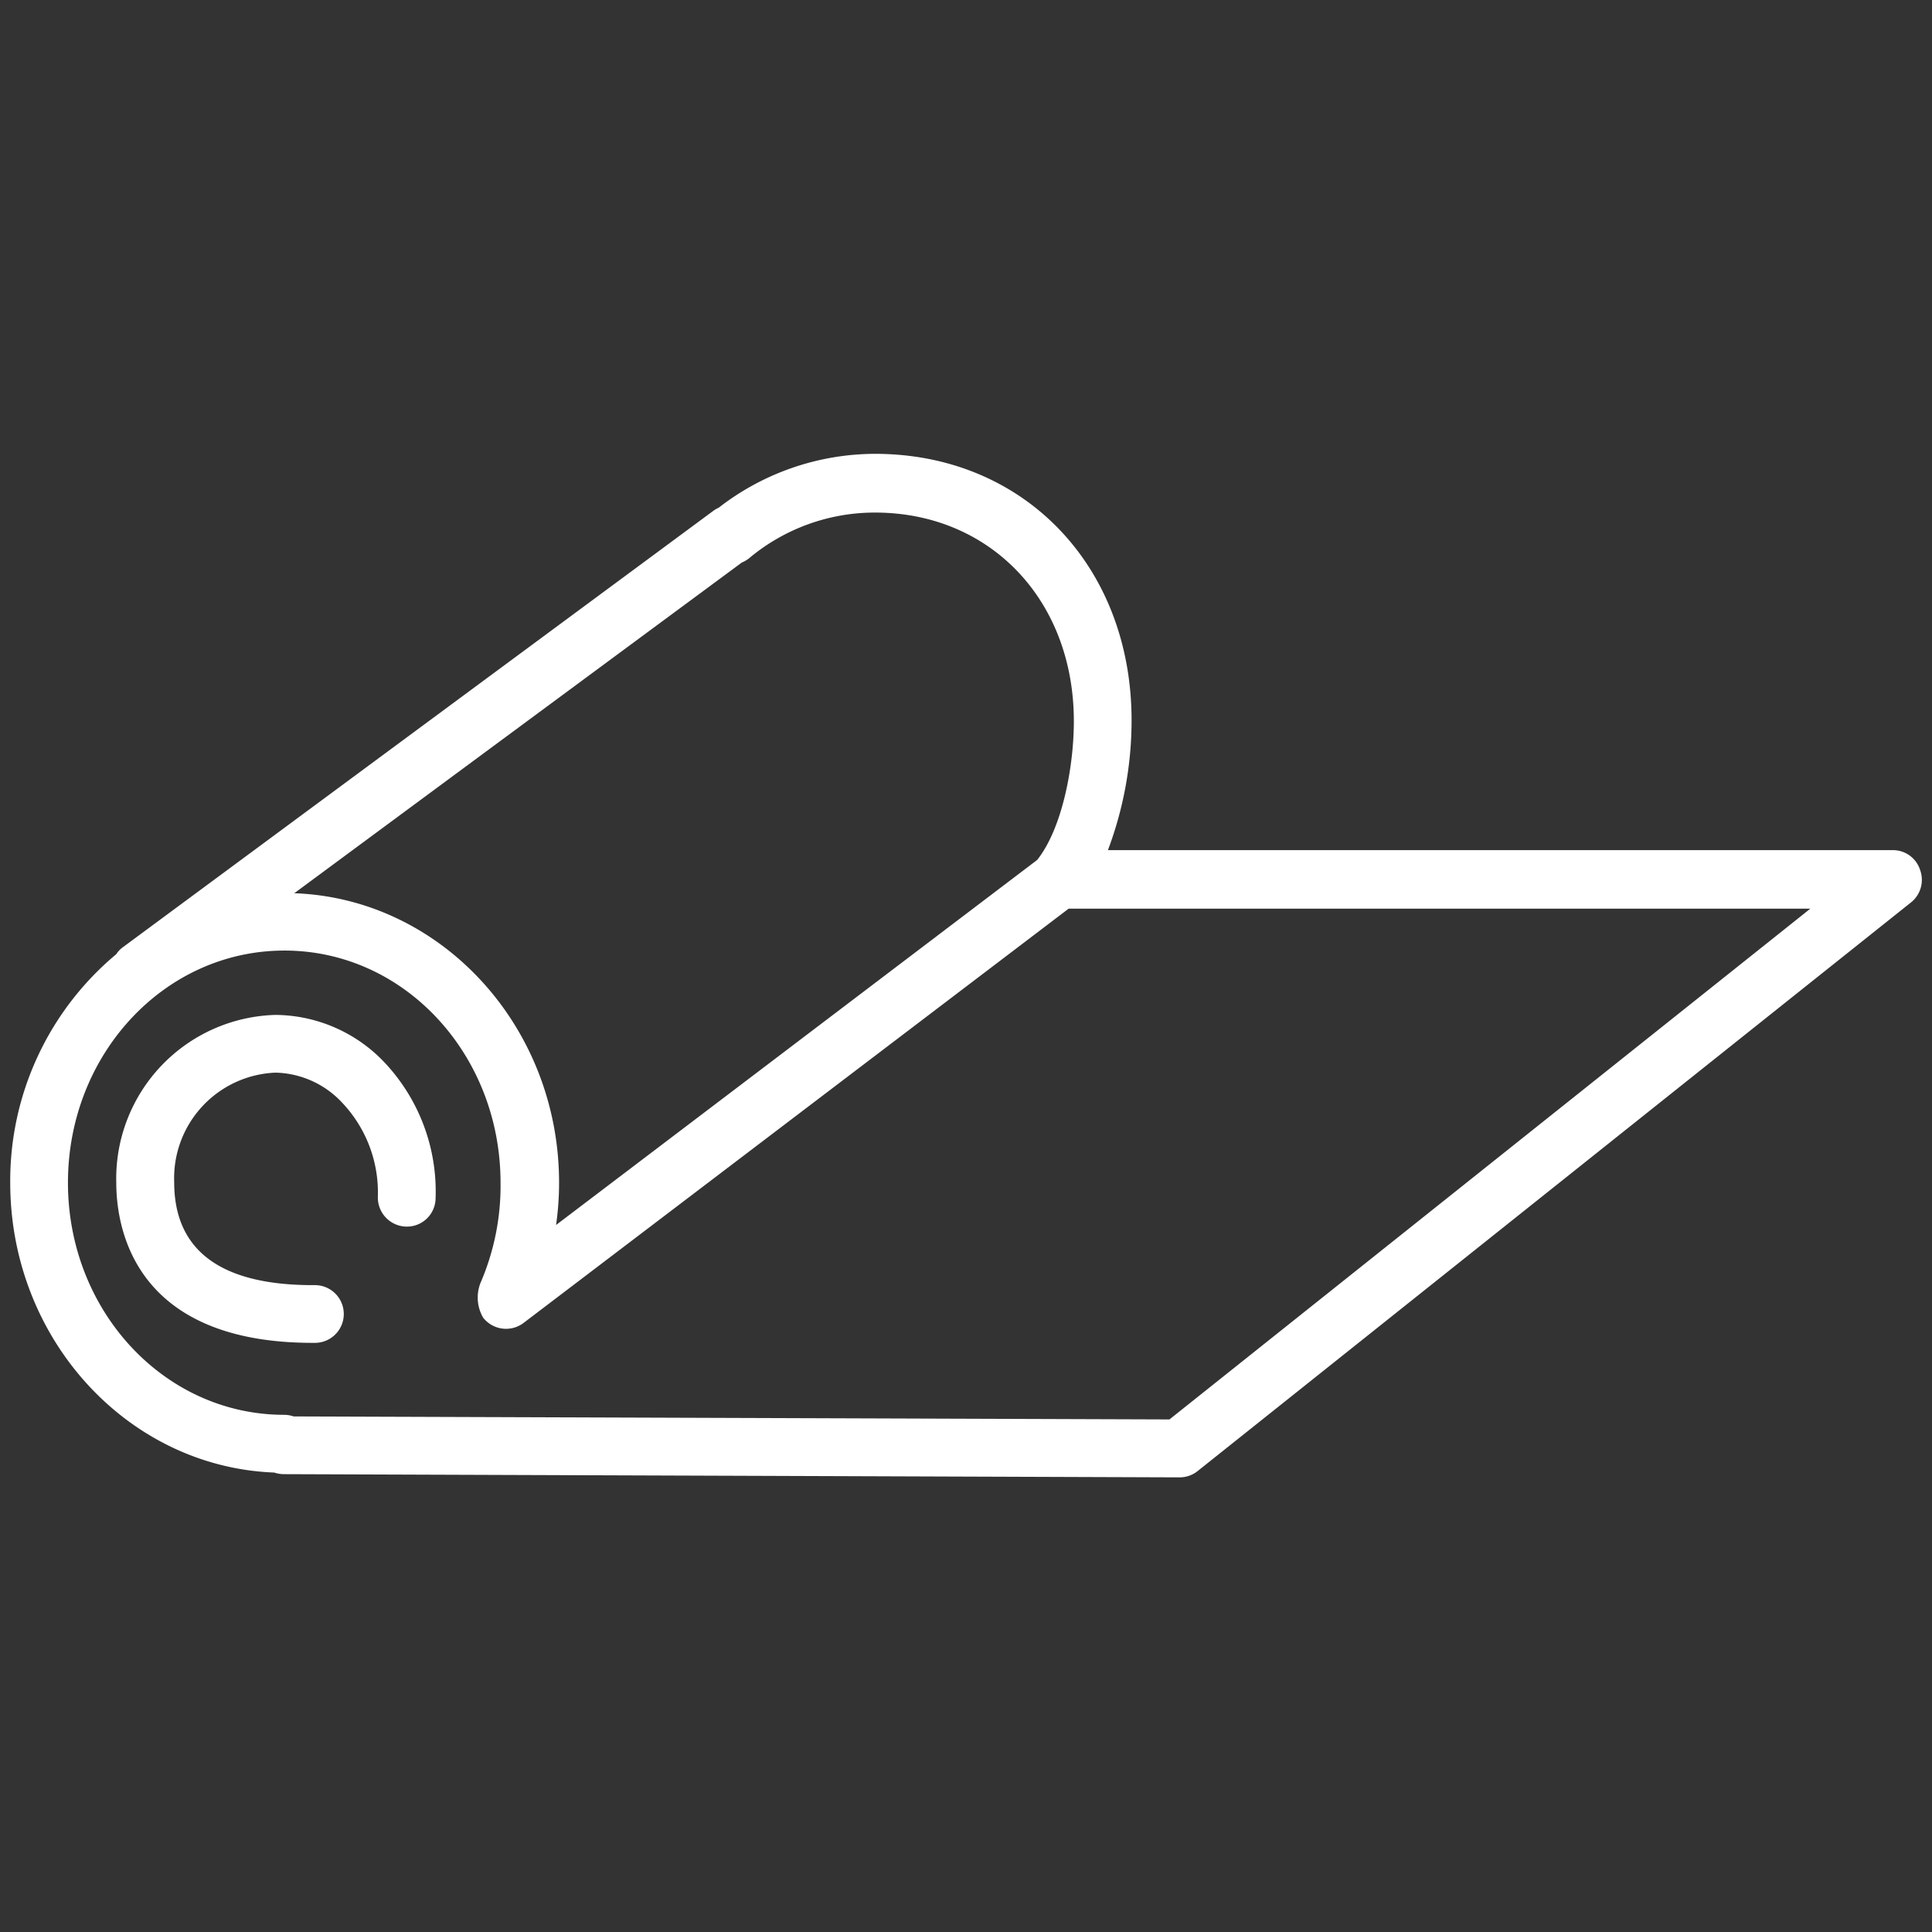 <?xml version="1.0" encoding="UTF-8"?> <svg xmlns="http://www.w3.org/2000/svg" viewBox="0 0 96.38 96.38"><rect x="0" y="0" width="96.38" height="96.38" fill="#333333" stroke="none"/> <defs> <style>.cls-1{fill:#fff;}.cls-2{fill:none;}</style> </defs> <title>M1</title> <g id="Layer_10" data-name="Layer 10"> <path class="cls-1" d="M15.55,52.44A8.17,8.17,0,0,0,7.61,60.8c0,2.41,1,8,9.8,8h.11a1.44,1.44,0,1,0,0-2.88h-.11c-4.59,0-6.91-1.73-6.91-5.13a5.27,5.27,0,0,1,5.05-5.47,4.68,4.68,0,0,1,3.33,1.5,6.51,6.51,0,0,1,1.78,4.68A1.45,1.45,0,0,0,22.06,63a1.43,1.43,0,0,0,1.48-1.41A9.39,9.39,0,0,0,21,54.82,7.56,7.56,0,0,0,15.55,52.44Z" transform="translate(-1.81 -1.81)"></path> <path class="cls-1" d="M97.6,45.22a1.42,1.42,0,0,0-1.36-1H57.08a18.4,18.4,0,0,0,1.18-6.47c0-7.71-5.38-13.3-12.8-13.3a12.76,12.76,0,0,0-7.8,2.69,1.35,1.35,0,0,0-.26.15L7.93,49.07a1.29,1.29,0,0,0-.32.34,14.72,14.72,0,0,0-5.29,11.4c0,7.8,5.86,14.18,13.17,14.46a1.57,1.57,0,0,0,.49.08l44.67.16h0a1.44,1.44,0,0,0,.9-.31L97.14,46.83A1.44,1.44,0,0,0,97.6,45.22ZM38.82,29.87a1.39,1.39,0,0,0,.37-.22,9.77,9.77,0,0,1,6.27-2.27c5.75,0,9.92,4.37,9.92,10.41,0,2.27-.58,5.35-1.83,6.92l-24,18.21a14.76,14.76,0,0,0,.15-2.11c0-7.81-5.89-14.18-13.21-14.44ZM60.15,72.62l-43.69-.15a1.5,1.5,0,0,0-.47-.08C10,72.39,5.2,67.2,5.2,60.81S10,49.23,16,49.23s10.78,5.2,10.78,11.58a12.19,12.19,0,0,1-1,5,2,2,0,0,0,.13,1.73,1.45,1.45,0,0,0,2,.28L55.12,47.14h37Z" transform="translate(-1.81 -1.81)"></path> </g> <g id="Layer_3_copy" data-name="Layer 3 copy"> <circle class="cls-2" cx="48.19" cy="48.19" r="48.19"></circle> </g> </svg> 
